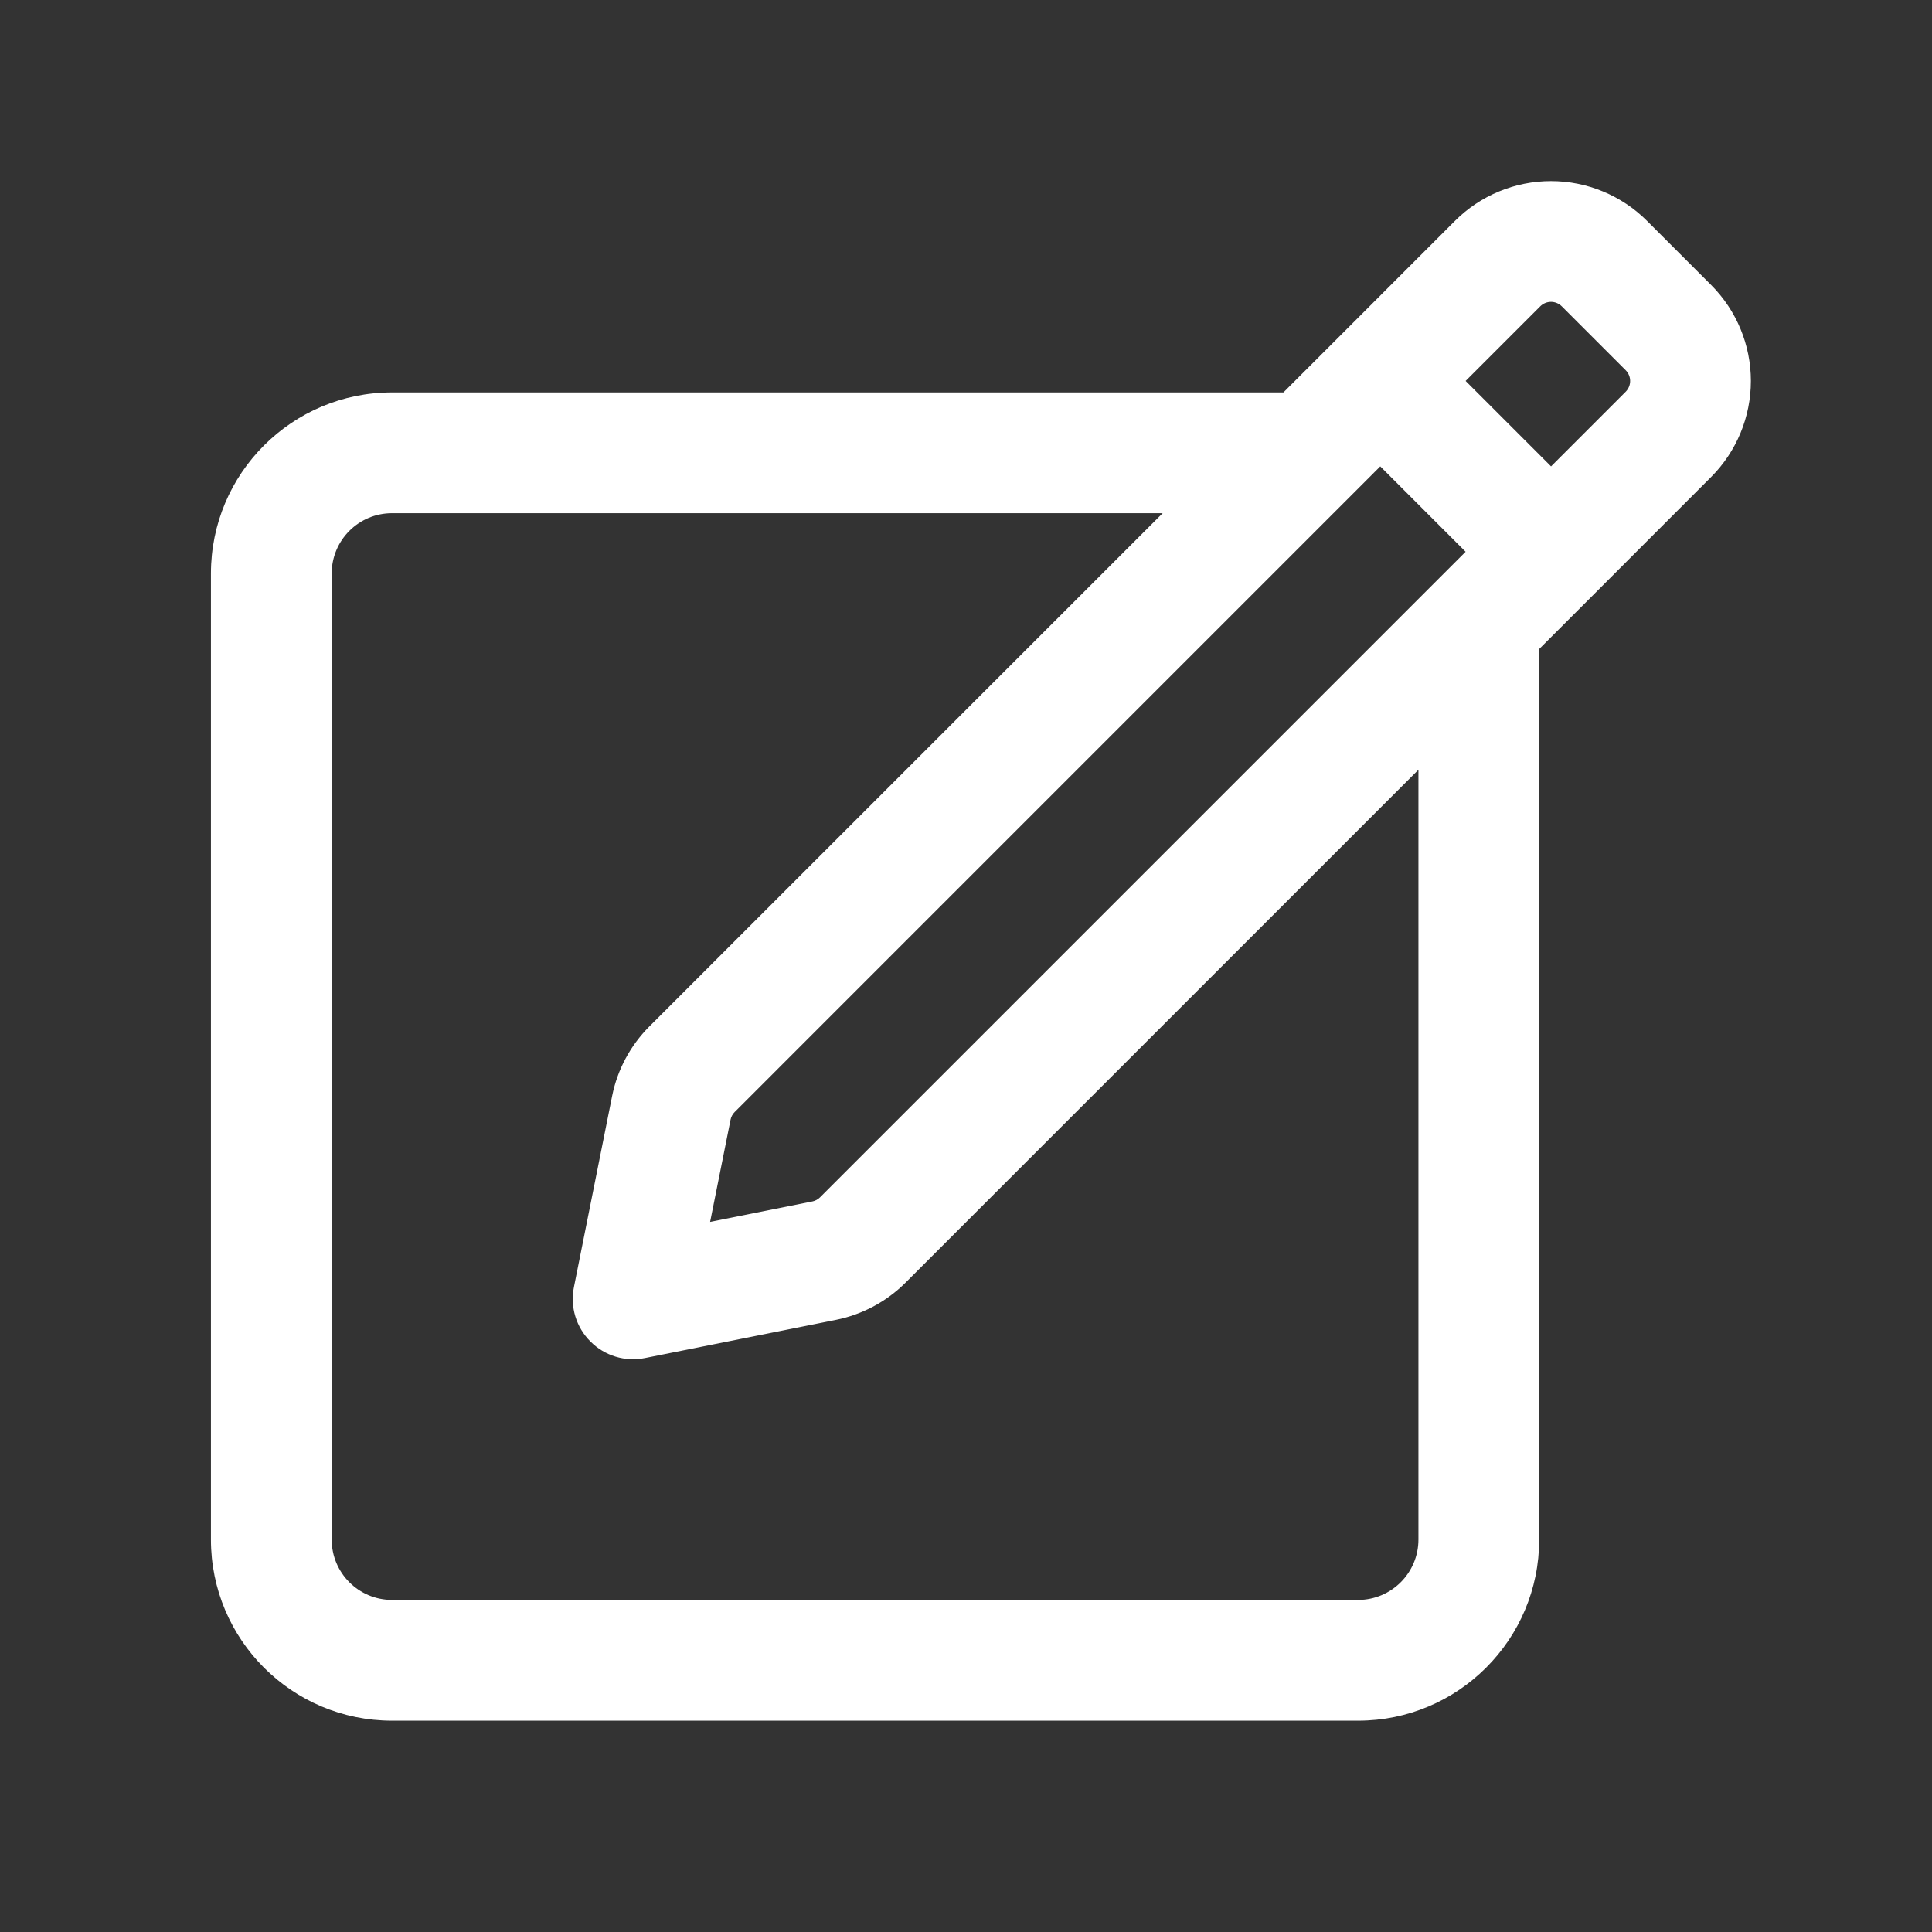<svg width="100%" height="100%" version="1.1" viewBox="0 0 100 100" xmlns="http://www.w3.org/2000/svg" id="1271047331" class="svg u_1271047331" data-icon-custom="true" fill="rgb(255, 255, 255)" style="color: rgb(0, 0, 0);"><rect x="0" y="0" width="100" height="100" fill="#333333" stroke="none"/> <title id="1233905879">Ícono de lápiz en ángulo sobre un cuadrado, que representa edición o escritura.</title> 
 <path d="m66.43 20.312h-46.137c-5.18 0-9.375 4.195-9.375 9.375v50c0 5.18 4.195 9.375 9.375 9.375h50c5.176 0 9.375-4.195 9.375-9.375v-46.094l8.898-8.902c1.316-1.316 2.059-3.106 2.059-4.973 0-1.863-0.742-3.652-2.059-4.969l-3.316-3.316c-1.316-1.316-3.106-2.059-4.969-2.059-1.867 0-3.656 0.742-4.973 2.059zm-6.25 6.25h-39.887c-1.727 0-3.125 1.398-3.125 3.125v50c0 1.727 1.398 3.125 3.125 3.125h50c1.723 0 3.125-1.398 3.125-3.125v-39.844l-26.551 26.551c-0.984 0.98-2.234 1.648-3.594 1.922l-9.891 1.977c-1.023 0.207-2.082-0.113-2.82-0.855-0.742-0.738-1.062-1.797-0.855-2.82l1.977-9.891c0.273-1.359 0.941-2.609 1.922-3.594zm11.262-2.422 4.418 4.418-33.414 33.414c-0.109 0.109-0.246 0.184-0.398 0.215l-5.293 1.059 1.059-5.293c0.031-0.152 0.105-0.289 0.215-0.398zm8.84 0-4.422-4.422 3.867-3.867c0.148-0.145 0.344-0.227 0.555-0.227 0.203 0 0.402 0.082 0.551 0.227l3.316 3.316c0.145 0.148 0.227 0.348 0.227 0.551 0 0.211-0.082 0.406-0.227 0.555z" fill-rule="evenodd"></path> 
</svg>